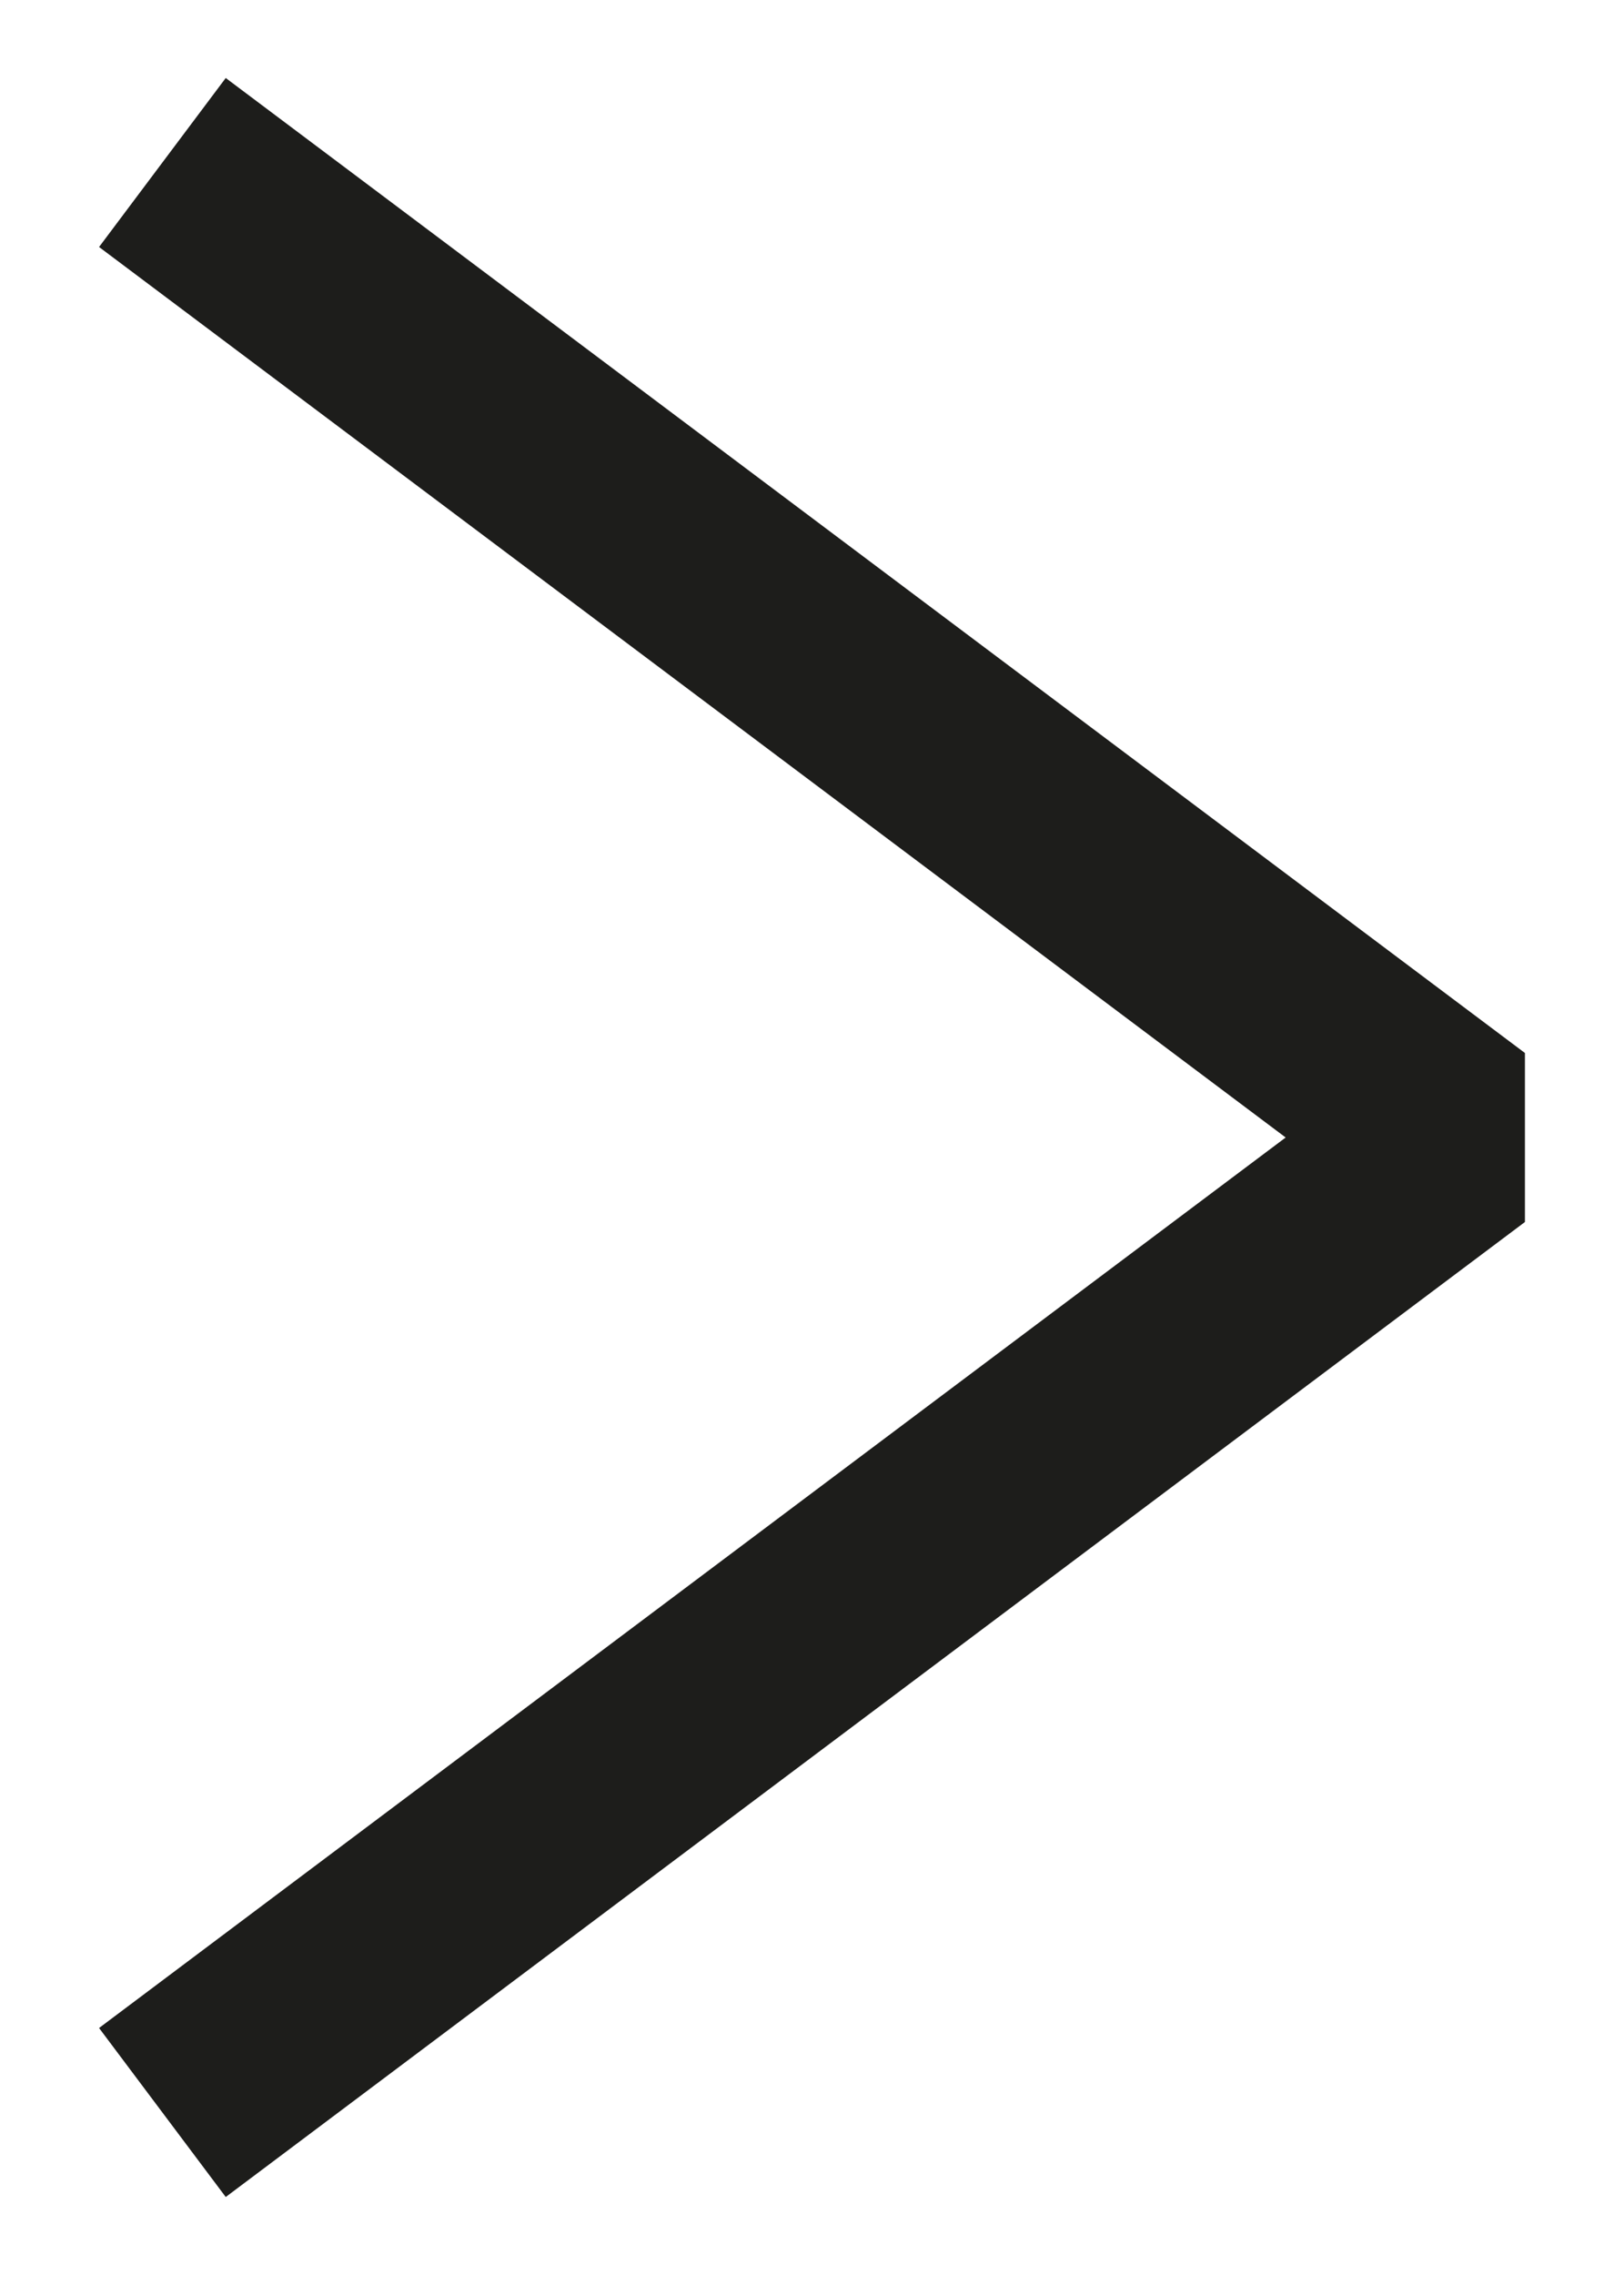 <svg width="10" height="14" viewBox="0 0 10 14" fill="none" xmlns="http://www.w3.org/2000/svg">
    <path d="M1 13L9 7L1 1" stroke="#1D1D1B" stroke-width="1.3" stroke-linejoin="bevel"/>
    </svg>
    
